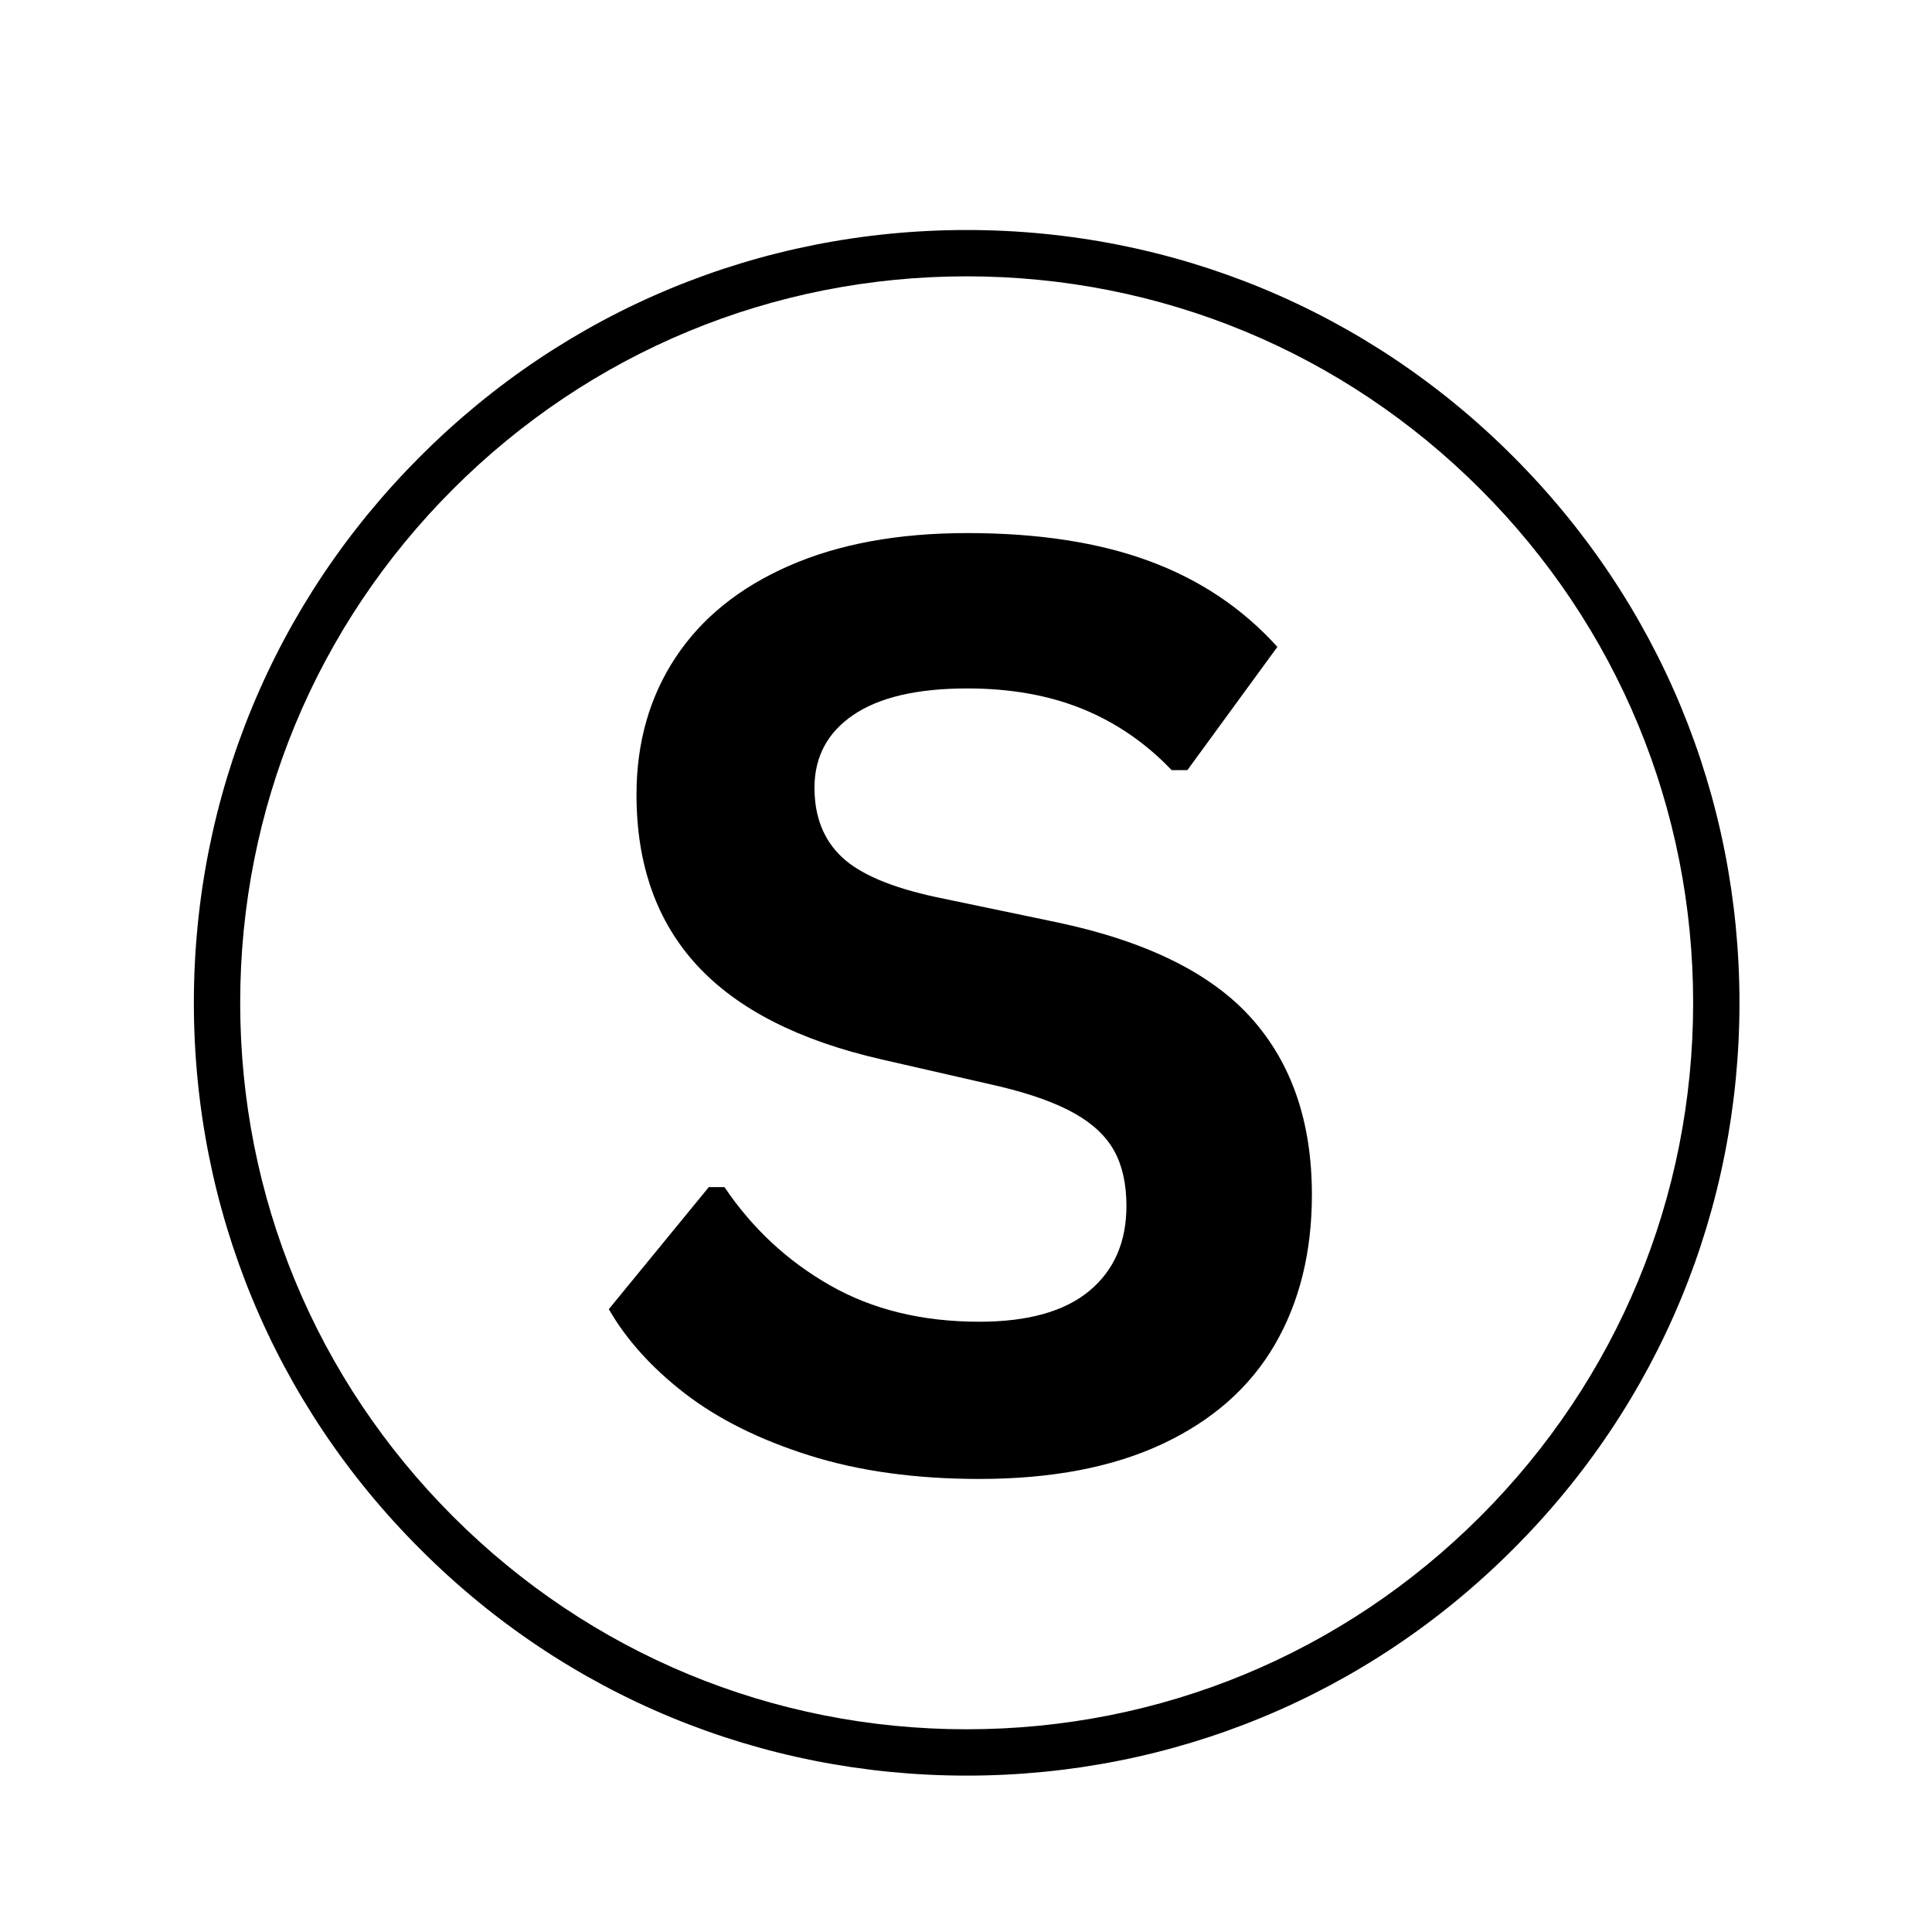 <svg xmlns="http://www.w3.org/2000/svg" xmlns:xlink="http://www.w3.org/1999/xlink" width="500" zoomAndPan="magnify" viewBox="0 0 375 375" height="500" preserveAspectRatio="xMidYMid meet" version="1.0"><defs><g/><clipPath id="d972a52a28"><path d="M 37.629 44.645 L 337.629 44.645 L 337.629 344.645 L 37.629 344.645 Z M 37.629 44.645 " clip-rule="nonzero"/></clipPath><clipPath id="f755bdd94e"><path d="M 187.629 344.645 C 147.578 344.645 109.871 329.055 81.574 300.699 C 53.215 272.402 37.629 234.691 37.629 194.645 C 37.629 154.598 53.215 116.887 81.574 88.59 C 109.871 60.23 147.578 44.645 187.629 44.645 C 227.676 44.645 265.387 60.23 293.684 88.59 C 322.039 116.945 337.629 154.598 337.629 194.645 C 337.629 234.691 322.039 272.402 293.684 300.699 C 265.387 329.055 227.676 344.645 187.629 344.645 Z M 187.629 53.637 C 149.977 53.637 114.547 68.324 87.926 94.945 C 61.309 121.562 46.621 156.996 46.621 194.645 C 46.621 232.293 61.309 267.727 87.926 294.344 C 114.547 320.965 149.977 335.652 187.629 335.652 C 225.277 335.652 260.711 320.965 287.328 294.344 C 313.945 267.727 328.637 232.293 328.637 194.645 C 328.637 156.996 313.945 121.562 287.328 94.945 C 260.711 68.324 225.277 53.637 187.629 53.637 Z M 187.629 53.637 " clip-rule="nonzero"/></clipPath></defs><g clip-path="url(#d972a52a28)"><g clip-path="url(#f755bdd94e)"><path fill="#000000" d="M 37.629 44.645 L 337.629 44.645 L 337.629 344.645 L 37.629 344.645 Z M 37.629 44.645 " fill-opacity="1" fill-rule="nonzero"/></g></g><g fill="#000000" fill-opacity="1"><g transform="translate(110.967, 284.5)"><g><path d="M 79.109 2.562 C 66.734 2.562 55.723 1.035 46.078 -2.016 C 36.43 -5.066 28.395 -9.07 21.969 -14.031 C 15.539 -19 10.617 -24.453 7.203 -30.391 L 26.609 -54.078 L 29.656 -54.078 C 35.031 -46.098 41.848 -39.75 50.109 -35.031 C 58.367 -30.312 68.035 -27.953 79.109 -27.953 C 88.547 -27.953 95.664 -29.945 100.469 -33.938 C 105.27 -37.926 107.672 -43.422 107.672 -50.422 C 107.672 -54.648 106.895 -58.188 105.344 -61.031 C 103.801 -63.883 101.238 -66.328 97.656 -68.359 C 94.07 -70.391 89.227 -72.141 83.125 -73.609 L 60.188 -78.859 C 44.156 -82.516 32.211 -88.594 24.359 -97.094 C 16.504 -105.602 12.578 -116.656 12.578 -130.25 C 12.578 -140.344 15.098 -149.211 20.141 -156.859 C 25.18 -164.504 32.523 -170.441 42.172 -174.672 C 51.816 -178.91 63.352 -181.031 76.781 -181.031 C 90.531 -181.031 102.305 -179.219 112.109 -175.594 C 121.922 -171.977 130.207 -166.426 136.969 -158.938 L 119.5 -135.016 L 116.453 -135.016 C 111.41 -140.297 105.633 -144.258 99.125 -146.906 C 92.613 -149.551 85.164 -150.875 76.781 -150.875 C 67.094 -150.875 59.727 -149.164 54.688 -145.75 C 49.645 -142.332 47.125 -137.613 47.125 -131.594 C 47.125 -125.977 48.891 -121.5 52.422 -118.156 C 55.961 -114.82 62.086 -112.223 70.797 -110.359 L 94.234 -105.469 C 111.566 -101.801 124.141 -95.594 131.953 -86.844 C 139.766 -78.102 143.672 -66.691 143.672 -52.609 C 143.672 -41.461 141.27 -31.758 136.469 -23.5 C 131.664 -15.238 124.422 -8.828 114.734 -4.266 C 105.055 0.285 93.18 2.562 79.109 2.562 Z M 79.109 2.562 "/></g></g></g></svg>